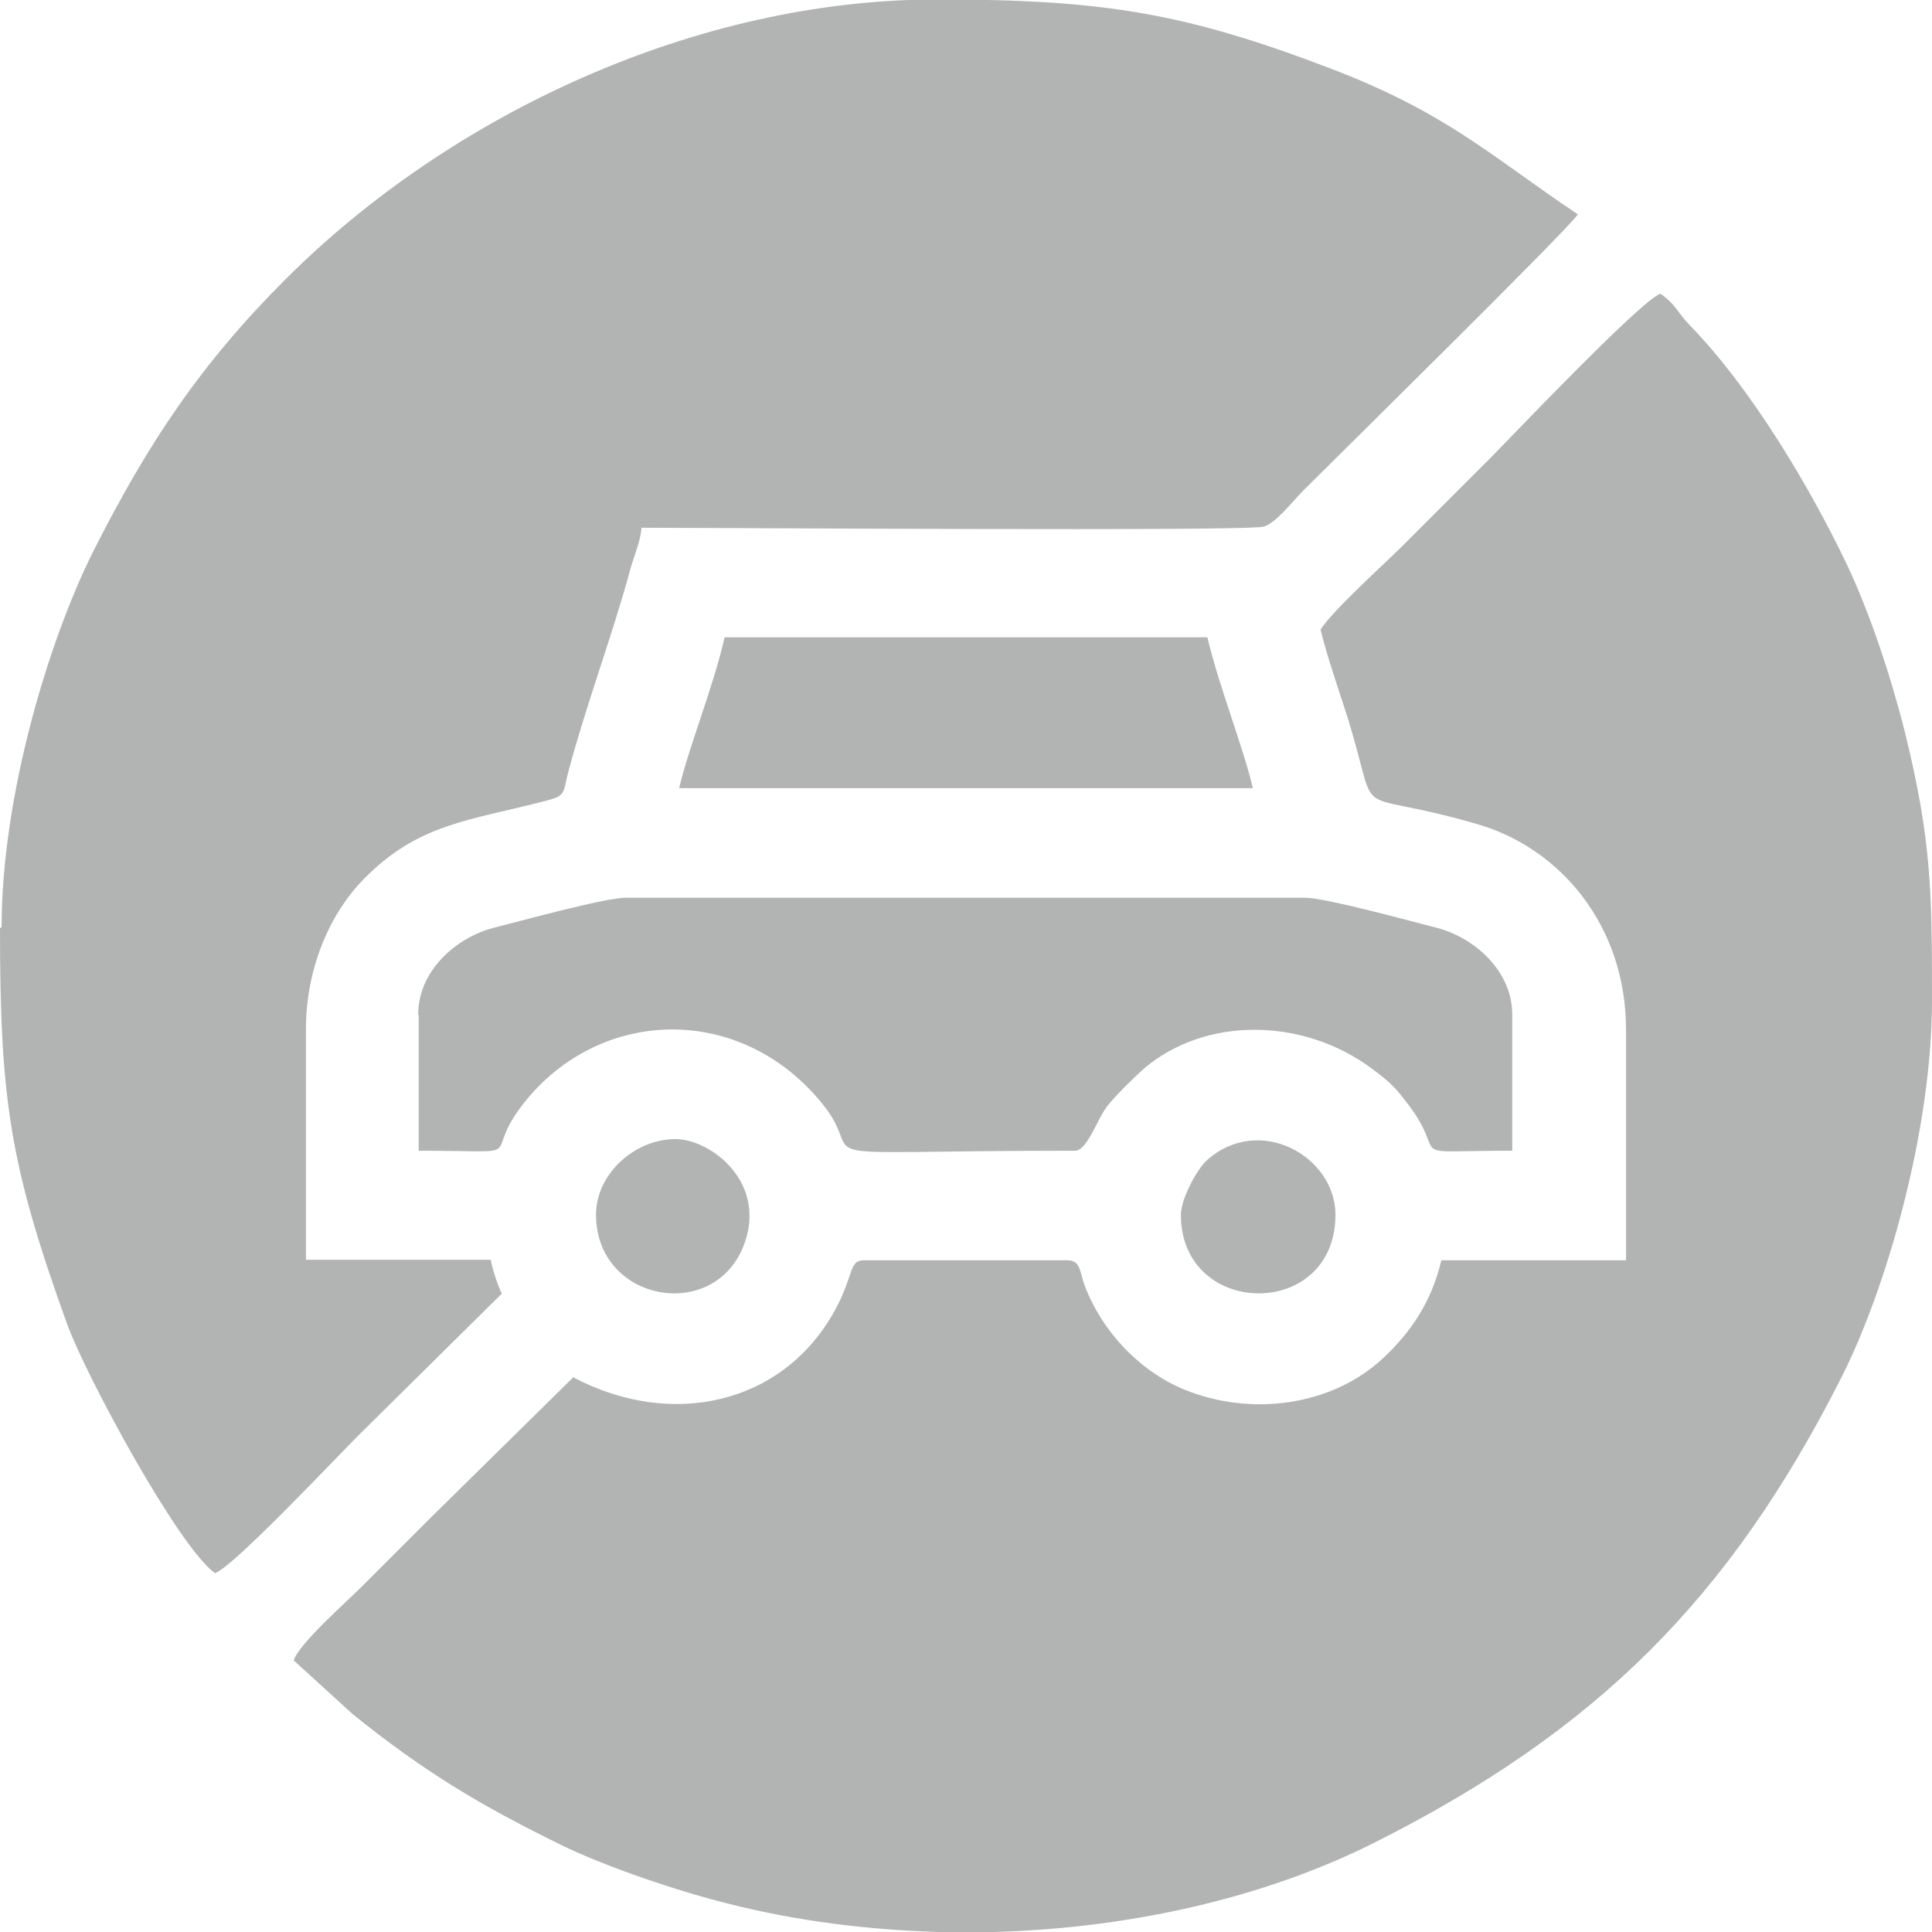 <?xml version="1.0" encoding="UTF-8"?> <svg xmlns="http://www.w3.org/2000/svg" xmlns:xlink="http://www.w3.org/1999/xlink" xmlns:xodm="http://www.corel.com/coreldraw/odm/2003" xml:space="preserve" width="18.609mm" height="18.609mm" version="1.1" style="shape-rendering:geometricPrecision; text-rendering:geometricPrecision; image-rendering:optimizeQuality; fill-rule:evenodd; clip-rule:evenodd" viewBox="0 0 36.5 36.5"> <defs> <style type="text/css"> .fil0 {fill:#B2B3B3} </style> </defs> <g id="Слой_x0020_1">  <path class="fil0" d="M24.95 11.9c0.09,0.38 0.25,0.86 0.38,1.26 0.87,2.58 -0.07,1.64 2.58,2.41 1.56,0.45 2.81,1.91 2.81,3.89l0 4.35 -3.49 0c-0.18,0.78 -0.58,1.36 -1.09,1.84 -0.99,0.93 -2.53,1.11 -3.77,0.6 -0.85,-0.35 -1.56,-1.11 -1.88,-1.97 -0.09,-0.24 -0.07,-0.47 -0.32,-0.47l-3.85 0c-0.29,0 -0.18,0.28 -0.55,0.95 -0.98,1.78 -3.09,2.24 -4.94,1.26l-2.66 2.62c-0.46,0.46 -0.86,0.86 -1.32,1.32 -0.28,0.28 -1.22,1.11 -1.3,1.41l1.12 1.02c1.33,1.07 2.37,1.7 3.94,2.47 0.84,0.41 2.23,0.88 3.17,1.11 1.26,0.32 2.61,0.49 3.96,0.53l1.03 0c2.55,-0.07 5.09,-0.63 7.2,-1.69 4.19,-2.11 6.7,-4.6 8.82,-8.79 0.84,-1.66 1.71,-4.64 1.71,-7.13 0,-2.05 -0.01,-3.02 -0.51,-5.05 -0.26,-1.04 -0.66,-2.25 -1.1,-3.18 -0.71,-1.48 -1.81,-3.33 -2.97,-4.52 -0.24,-0.25 -0.26,-0.39 -0.55,-0.59 -0.34,0.09 -2.93,2.82 -3.23,3.12 -0.55,0.55 -1.05,1.05 -1.6,1.6 -0.4,0.4 -1.33,1.23 -1.59,1.62zm-13.69 11.05c0,1.62 2.17,2.04 2.77,0.63 0.51,-1.21 -0.59,-2.06 -1.27,-2.06 -0.76,0 -1.5,0.65 -1.5,1.43zm11.05 0c0,1.96 2.92,2 2.92,0 0,-1.11 -1.45,-1.92 -2.44,-1.02 -0.18,0.17 -0.48,0.72 -0.48,1.02zm-9.48 -8.06l10.84 0c-0.19,-0.8 -0.63,-1.89 -0.86,-2.85l-9.12 0c-0.22,0.96 -0.67,2.05 -0.86,2.85zm-4.92 4.28l0 2.57c2.15,0 1.2,0.17 1.91,-0.8 1.42,-1.92 4.16,-2.03 5.73,-0.07 0.91,1.13 -0.83,0.87 4.76,0.87 0.23,0 0.42,-0.6 0.6,-0.83 0.14,-0.19 0.52,-0.56 0.7,-0.72 1.16,-0.99 3.01,-0.97 4.31,-0 0.37,0.28 0.43,0.34 0.71,0.71 0.76,1.02 -0.2,0.84 1.94,0.84l0 -2.57c0,-0.84 -0.73,-1.46 -1.42,-1.64 -0.47,-0.12 -2.11,-0.57 -2.5,-0.57l-12.83 0c-0.39,0 -2.02,0.45 -2.5,0.57 -0.69,0.18 -1.42,0.8 -1.42,1.64zm-7.91 -1.64c0,3.23 0.18,4.47 1.27,7.49 0.34,0.94 2.08,4.18 2.79,4.7 0.33,-0.09 2.44,-2.34 2.73,-2.62l2.69 -2.66c-0.08,-0.17 -0.17,-0.44 -0.21,-0.64l-3.49 0 0 -4.35c0,-1.2 0.48,-2.22 1.09,-2.84 1.03,-1.05 1.97,-1.1 3.44,-1.48 0.39,-0.1 0.32,-0.14 0.43,-0.56 0.32,-1.21 0.84,-2.6 1.17,-3.82 0.07,-0.26 0.19,-0.51 0.21,-0.78 1.28,0 11.43,0.07 11.75,-0.02 0.23,-0.06 0.55,-0.48 0.75,-0.68 0.73,-0.73 4.97,-4.9 5.19,-5.22 -1.66,-1.11 -2.47,-1.92 -4.71,-2.77 -2.73,-1.04 -4.28,-1.29 -7.4,-1.29 -4.55,0 -9.19,2.17 -12.31,5.29 -1.59,1.59 -2.59,3.08 -3.63,5.14 -0.84,1.68 -1.73,4.62 -1.73,7.1z"></path> </g> </svg> 